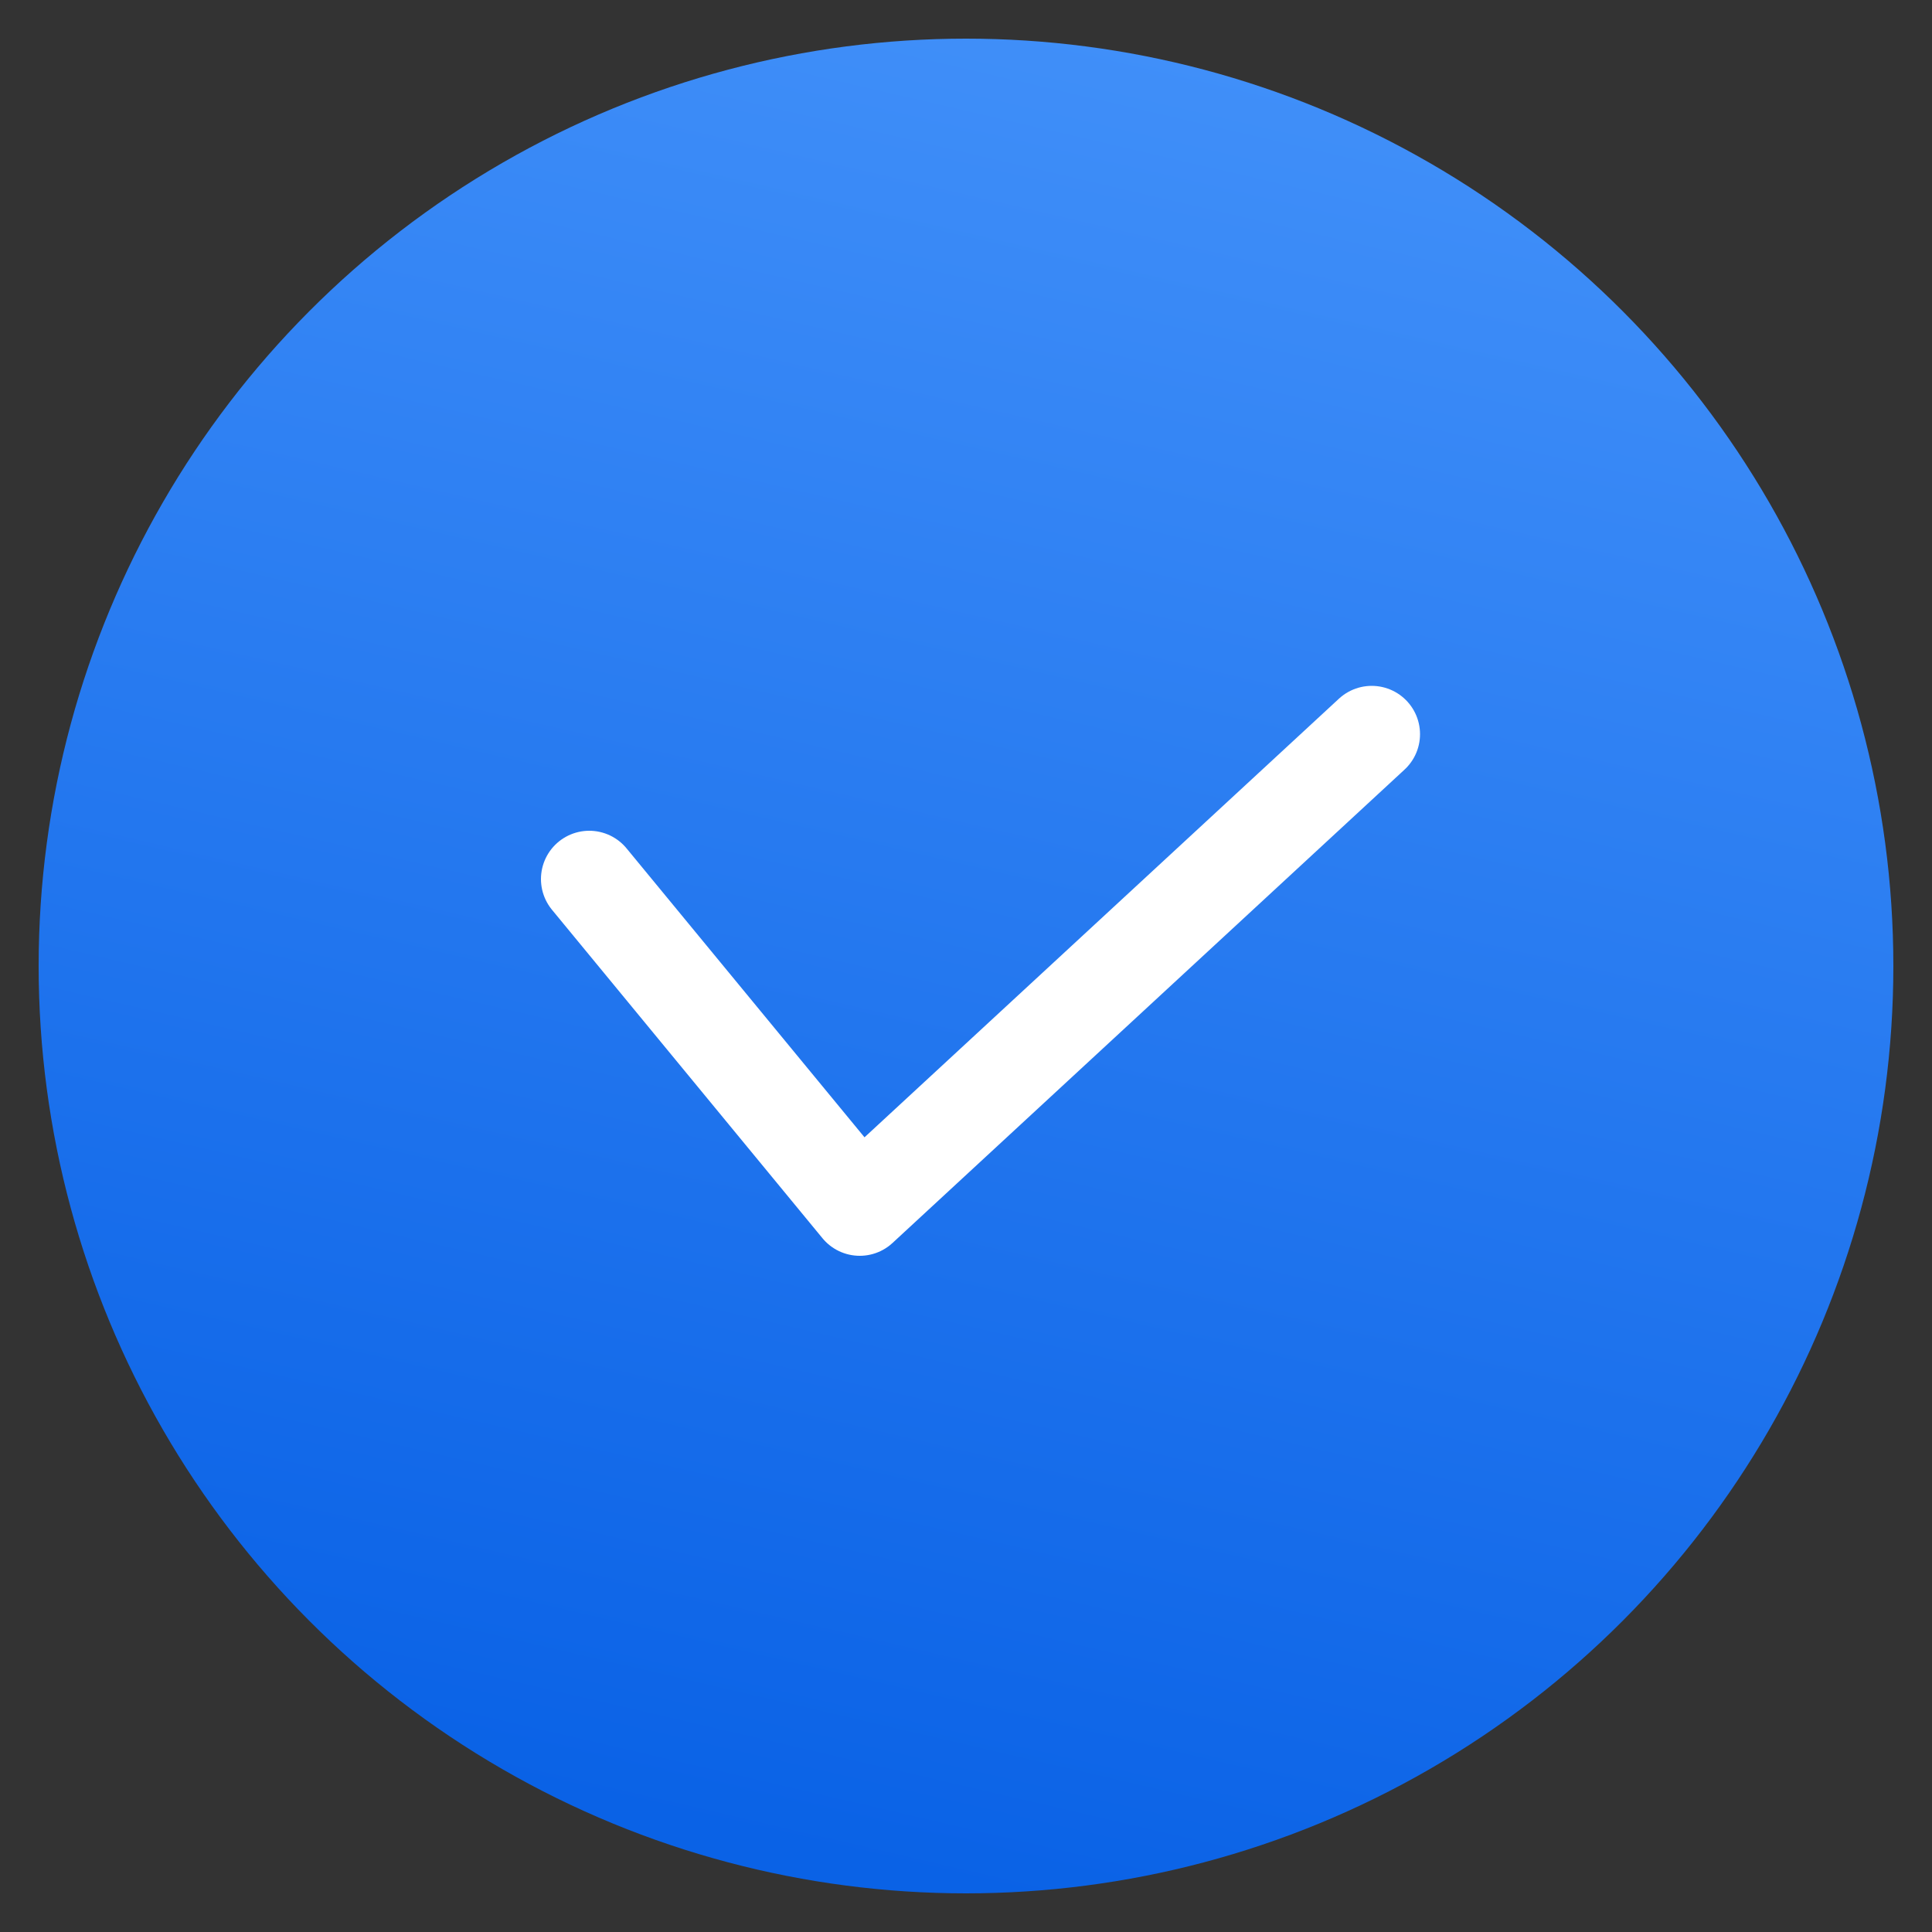 <svg width="100" height="100" viewBox="0 0 100 100" fill="none" xmlns="http://www.w3.org/2000/svg">
<rect x="0" y="0" width="100" height="100" fill="#333333" stroke="none"/>
<g id="flat-color-icons:calendar">
<g id="Group 7041">
<circle id="Ellipse 59" cx="50" cy="50" r="48" fill="url(#paint0_linear_702_7)"/>
<path id="Vector" d="M71 38L44.5 62.5L30.5 45.5" stroke="white" stroke-width="5" stroke-linecap="round" stroke-linejoin="round"/>
</g>
</g>
<defs>
<linearGradient id="paint0_linear_702_7" x1="66.067" y1="-28.463" x2="37.387" y2="94.944" gradientUnits="userSpaceOnUse">
<stop stop-color="#529EFF"/>
<stop offset="1" stop-color="#0A62E6"/>
</linearGradient>
</defs>
</svg>
